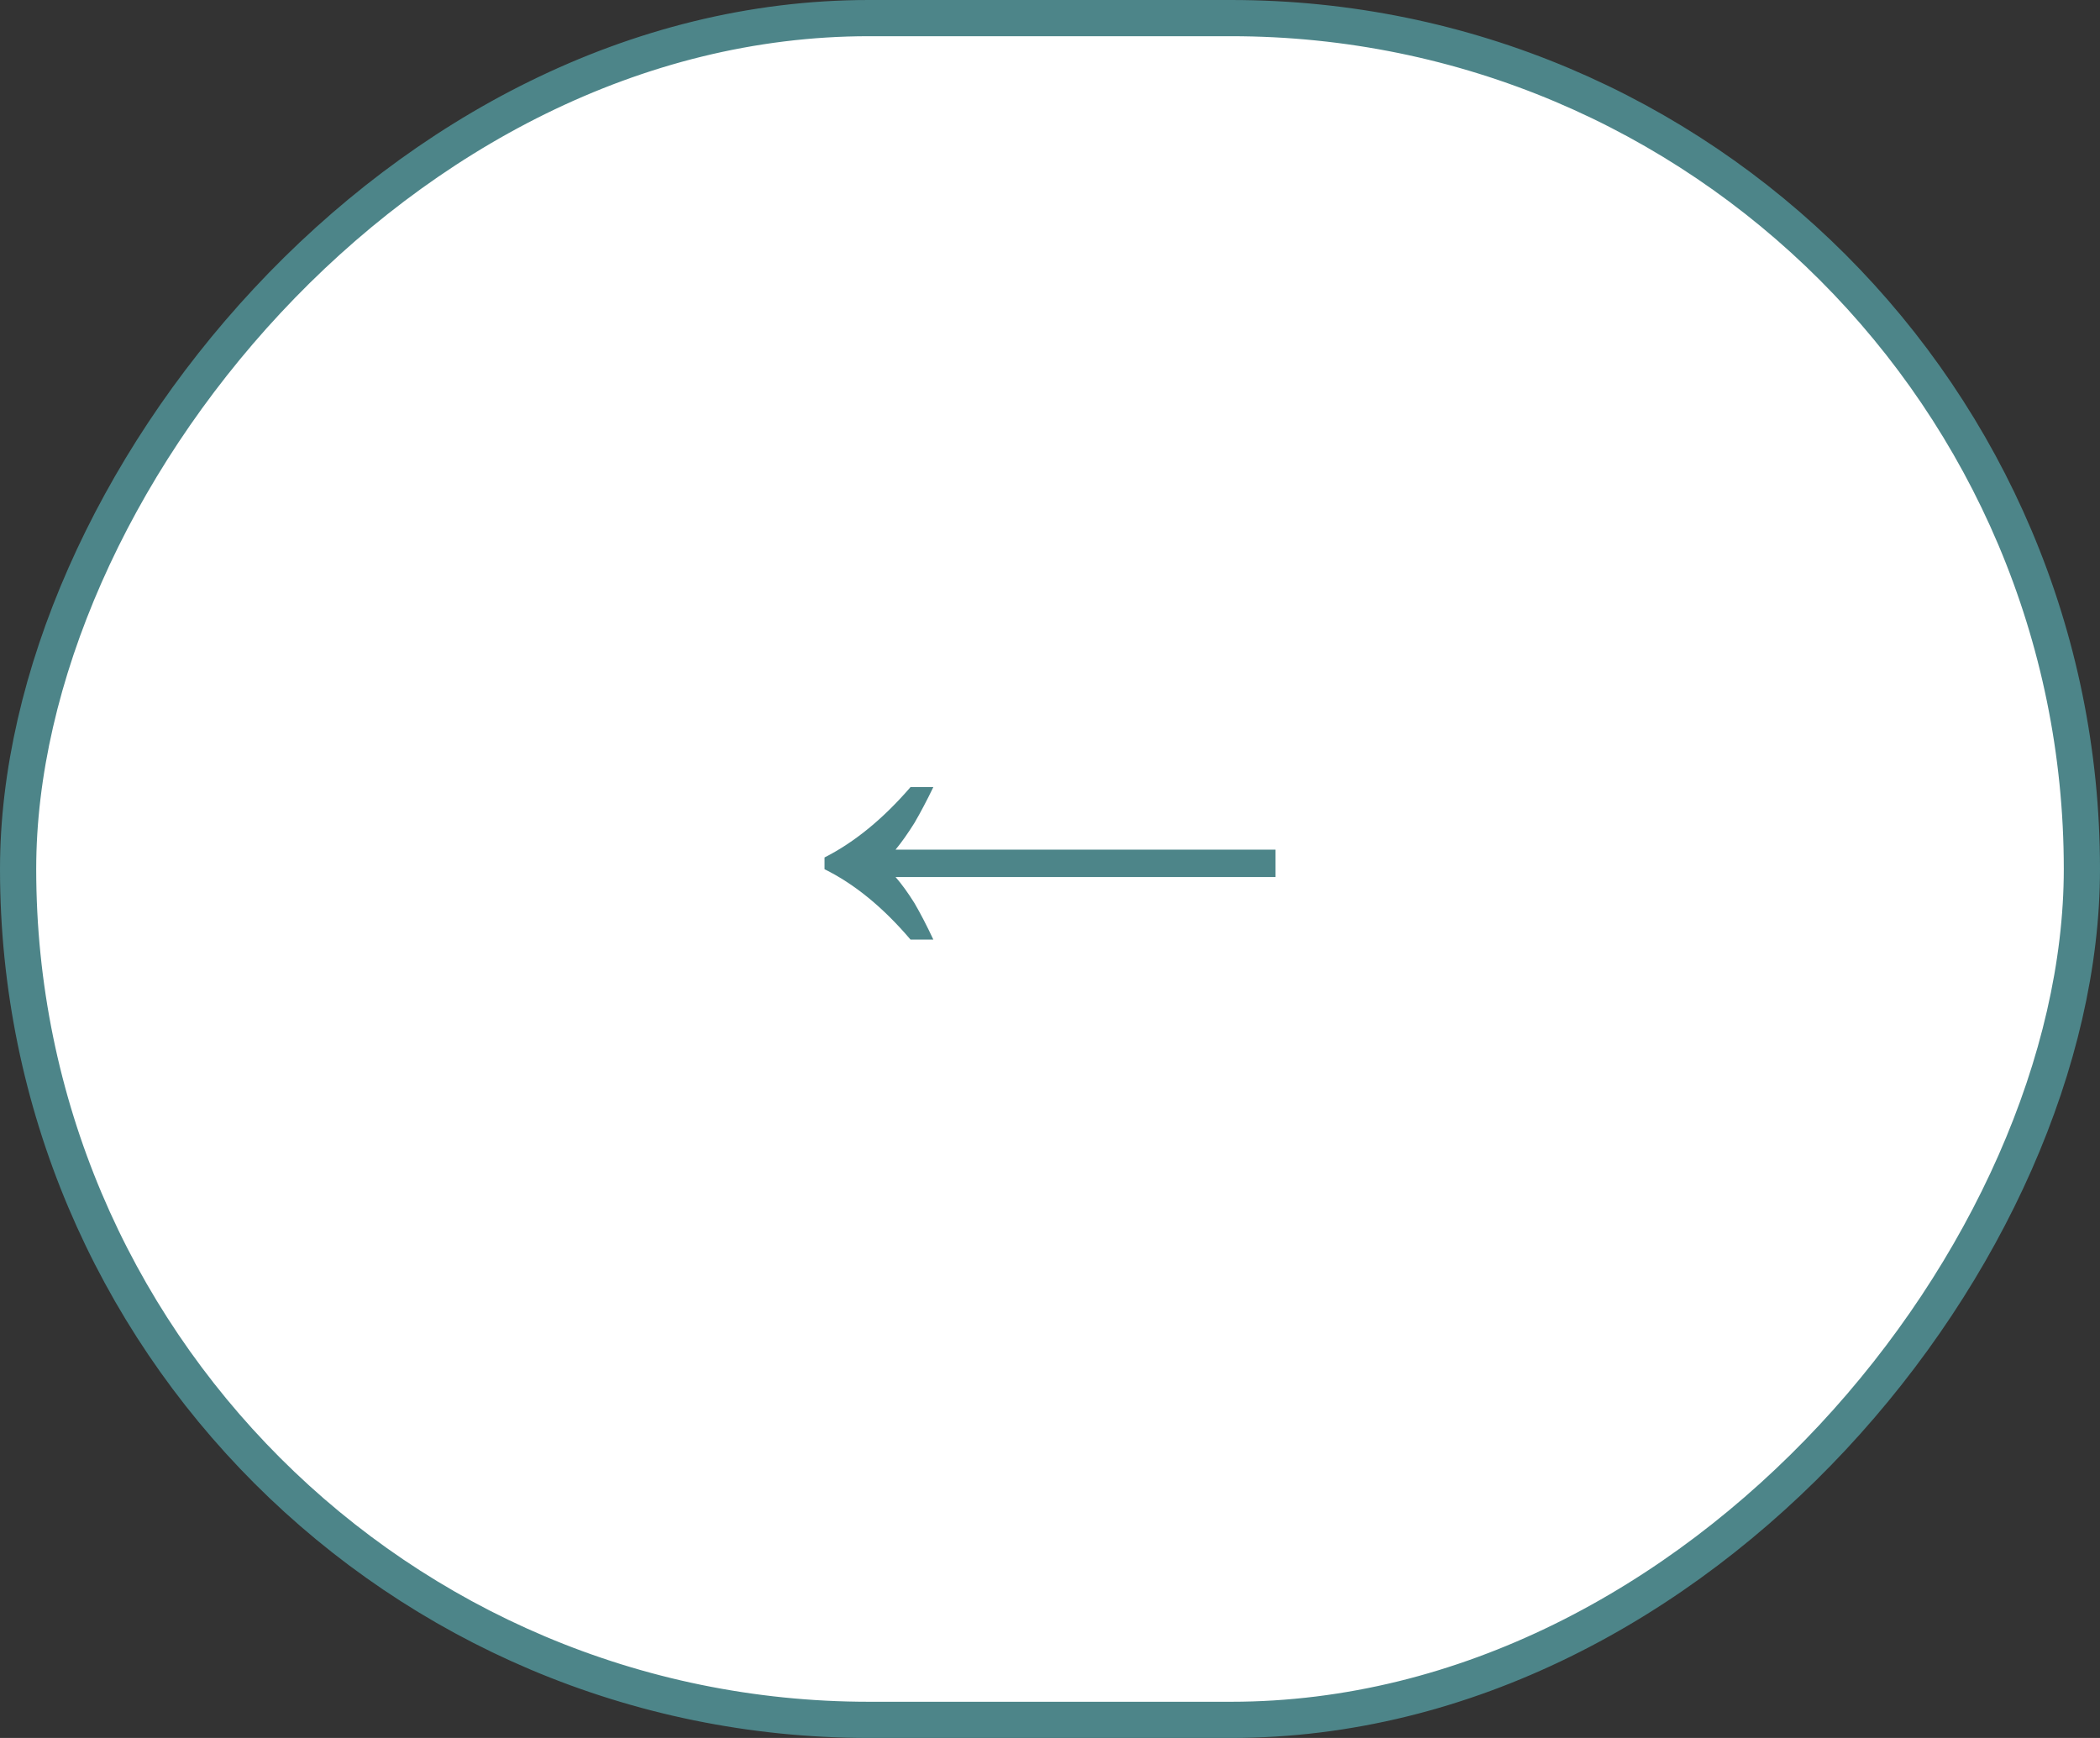 <?xml version="1.0" encoding="UTF-8"?> <svg xmlns="http://www.w3.org/2000/svg" width="58" height="48" viewBox="0 0 58 48" fill="none"><rect x="0" y="0" width="58" height="48" fill="#333333" stroke="none"/><rect x="-0.5" y="0.5" width="57" height="47" rx="23.5" transform="matrix(-1 0 0 1 57 0)" fill="white"></rect><rect x="-0.5" y="0.5" width="57" height="47" rx="23.5" transform="matrix(-1 0 0 1 57 0)" stroke="#4D8589"></rect><path d="M25.778 25.95C25.598 25.566 25.424 25.23 25.256 24.942C25.076 24.654 24.902 24.414 24.734 24.222H35.228V23.466H24.734C24.902 23.262 25.076 23.016 25.256 22.728C25.424 22.44 25.598 22.11 25.778 21.738H25.148C24.392 22.614 23.6 23.262 22.772 23.682V24.006C23.6 24.414 24.392 25.062 25.148 25.95H25.778Z" fill="#4D8589"></path></svg> 